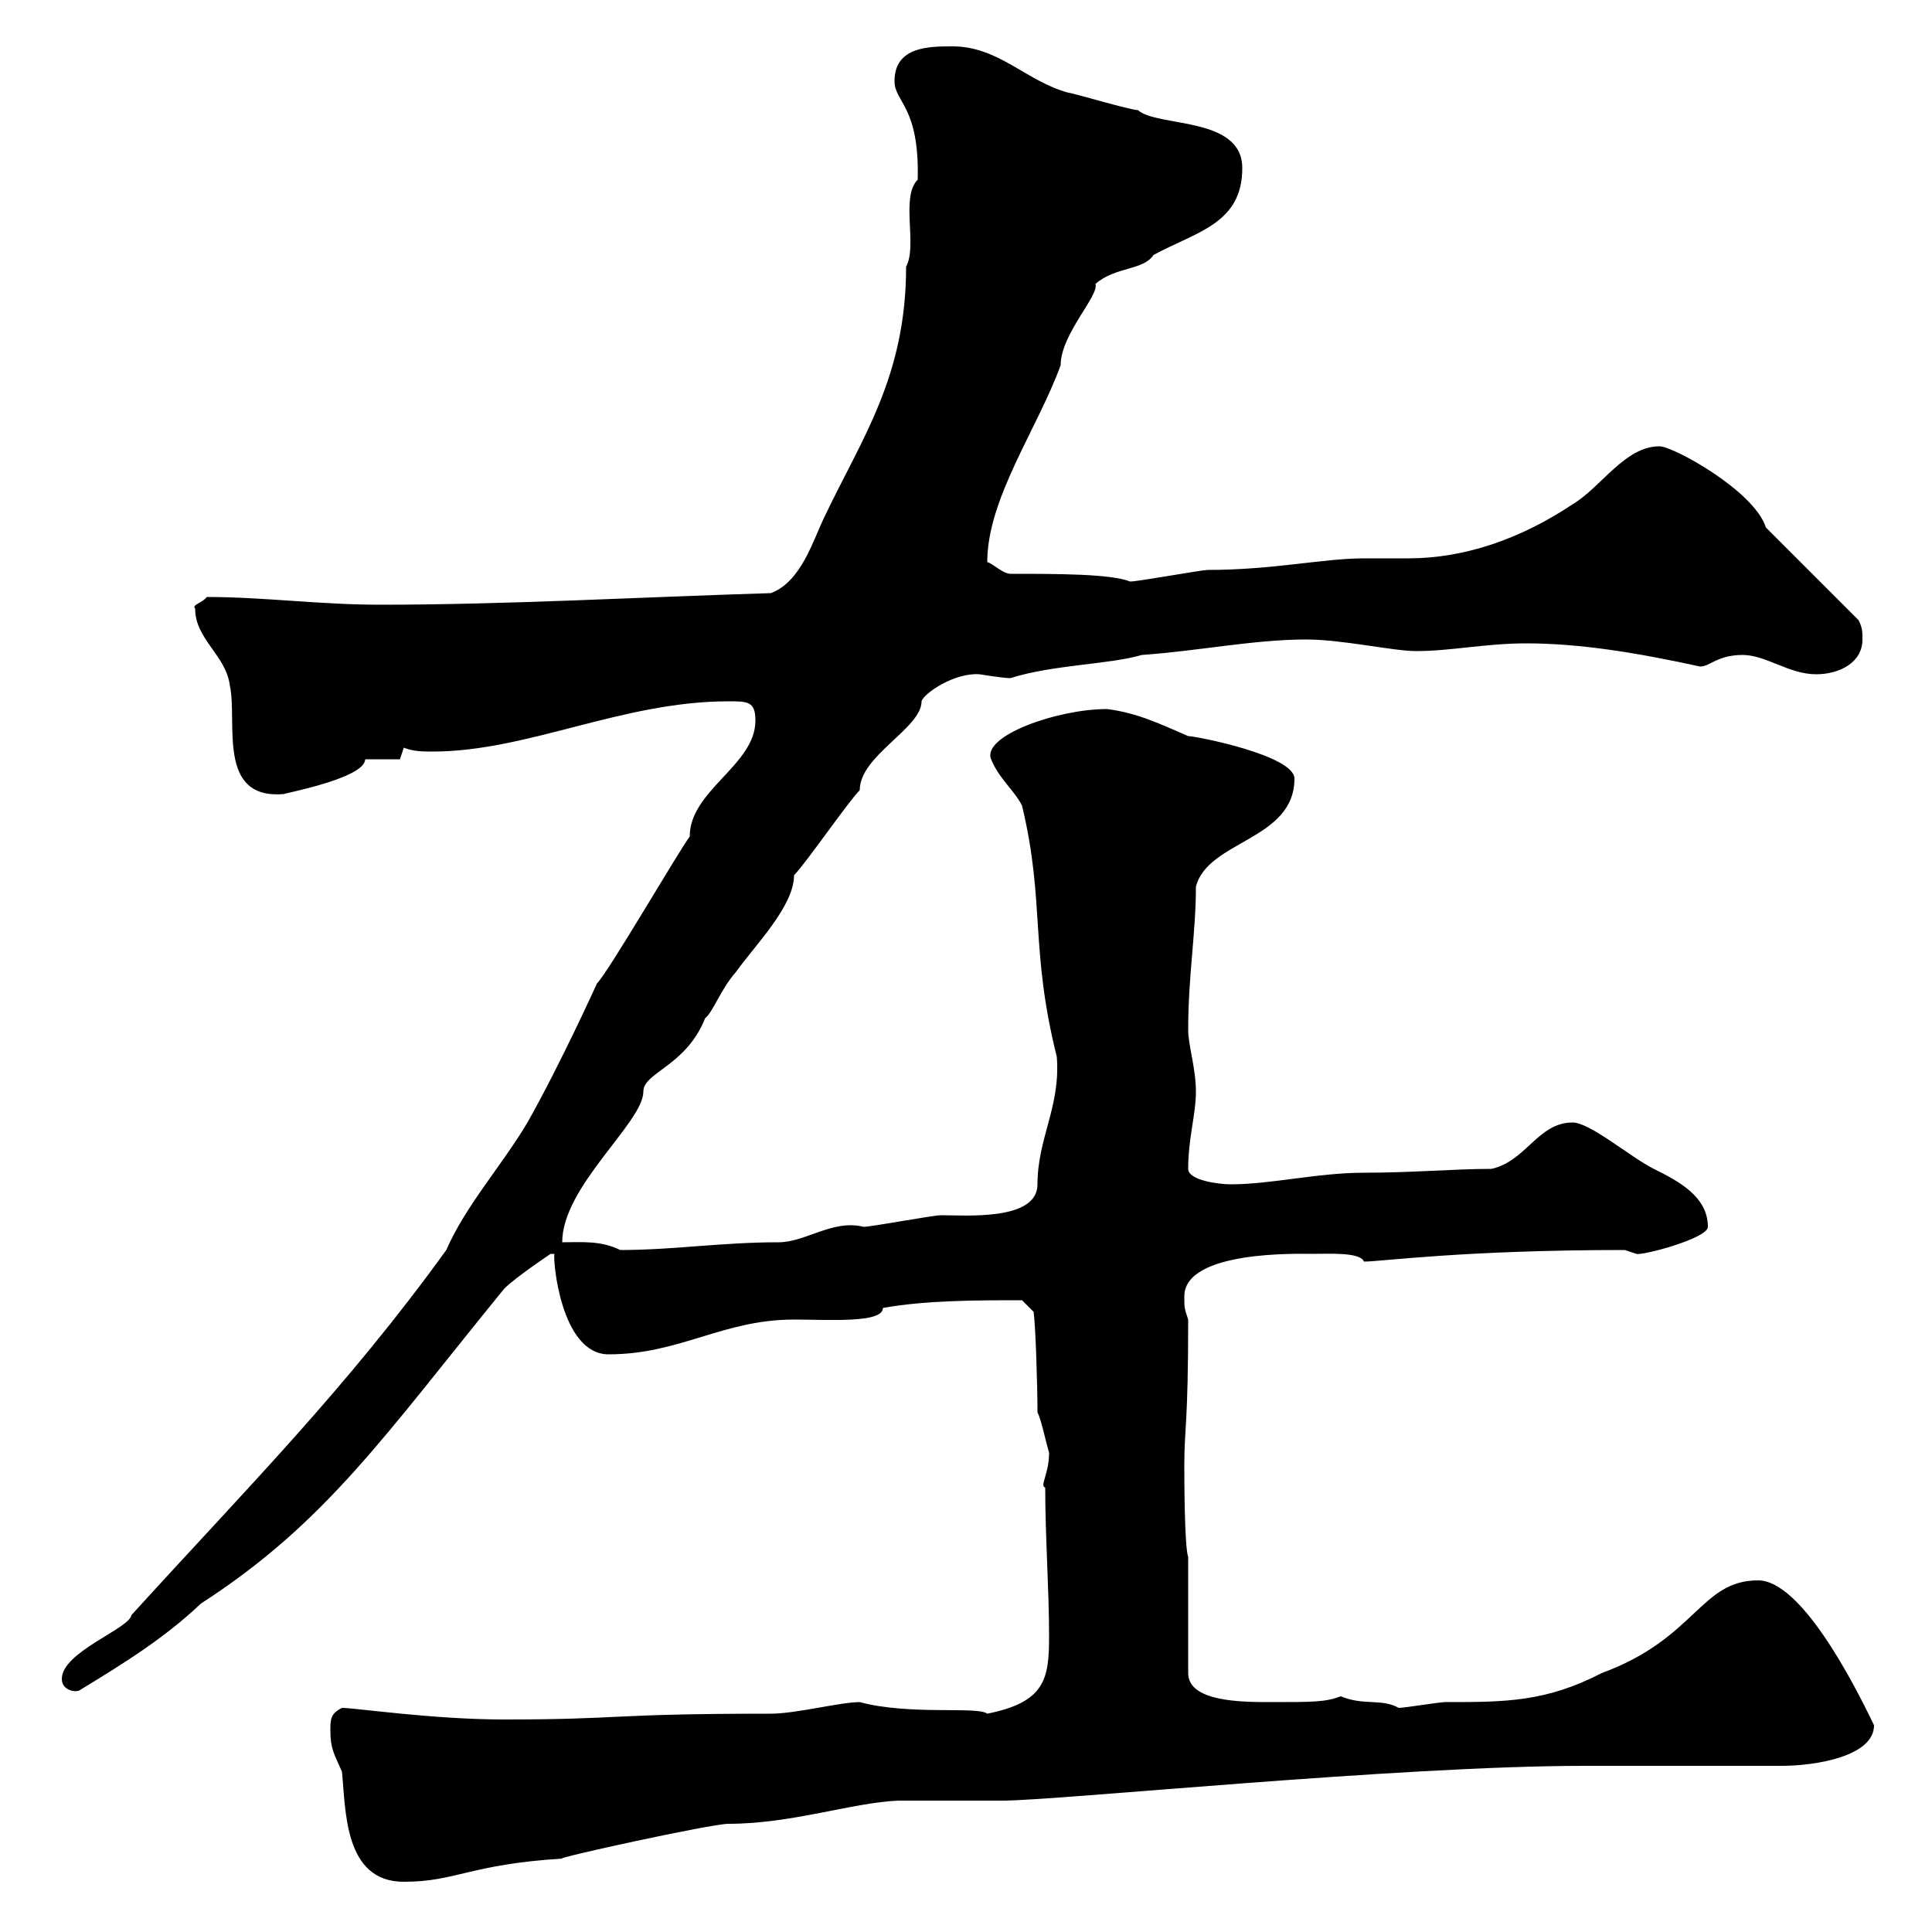 <svg xmlns="http://www.w3.org/2000/svg" xmlns:xlink="http://www.w3.org/1999/xlink" width="300" height="300"><path d="M51.30 268.80C51.30 271.50 51.90 272.40 53.10 275.10C53.70 281.10 53.40 292.20 62.70 292.20C70.80 292.20 72.90 289.50 87.30 288.60C85.80 288.60 110.40 283.20 113.10 283.20C123 283.20 132.30 279.90 139.50 279.60C142.50 279.60 153.30 279.60 155.70 279.60C164.10 279.60 217.20 274.20 246 274.20C250.50 274.20 272.40 274.20 276.60 274.20C282 274.20 291 272.70 291 267.90C287.70 261 279.60 245.40 273 245.40C264 245.40 263.40 254.40 248.70 259.80C240 264.30 233.70 264.30 224.40 264.30C223.50 264.30 218.10 265.20 217.20 265.20C214.50 263.70 211.80 264.90 208.20 263.40C205.80 264.30 204 264.30 197.40 264.30C192.90 264.30 184.50 264.30 184.50 259.80L184.50 241.80C183.90 240 183.90 229.20 183.90 227.40C183.90 221.70 184.50 221.40 184.50 204.90C183.90 203.10 183.90 203.10 183.90 201.30C183.90 194.10 201.90 194.70 203.70 194.70C206.40 194.70 211.20 194.40 211.80 195.90C214.50 195.90 227.10 194.10 252.30 194.10C252.30 194.10 254.10 194.70 254.10 194.70C255 195 265.20 192.30 265.20 190.50C265.20 185.70 260.40 183.30 256.80 181.50C253.20 179.70 246.90 174.30 244.20 174.30C238.80 174.30 237 180.30 231.60 181.50C225.90 181.50 219.30 182.10 211.80 182.10C204.60 182.10 197.40 183.90 191.10 183.90C189.30 183.90 184.50 183.30 184.50 181.50C184.50 176.70 185.70 173.10 185.70 169.50C185.70 165.90 184.50 162.30 184.50 159.90C184.50 151.50 185.70 144.90 185.70 137.70C187.50 130.50 201 130.50 201 120.90C201 117.30 185.70 114.30 184.50 114.30C180.30 112.50 176.70 110.70 171.90 110.10C164.10 110.10 152.40 114.30 153.90 117.90C155.10 120.90 157.50 122.70 158.70 125.10C162.30 140.10 159.90 147.30 164.10 164.10C164.70 171.90 161.10 176.70 161.10 183.90C161.10 189.60 150 188.70 146.10 188.70C144.90 188.70 135.30 190.50 134.10 190.50C129.30 189.30 125.10 192.90 120.90 192.90C111.90 192.90 104.70 194.10 96.30 194.10C93.30 192.60 90.30 192.90 87.30 192.90C87.30 184.20 99.90 174.30 99.90 169.50C99.90 166.50 106.50 165.60 109.50 158.10C110.70 157.20 111.90 153.60 114.30 150.90C117.30 146.70 123.30 140.70 123.30 135.90C125.10 134.10 131.70 124.50 133.50 122.70C133.50 117.30 143.10 113.10 143.10 108.90C143.40 107.70 148.20 104.40 152.10 104.70C152.10 104.70 155.70 105.30 156.90 105.30C163.50 103.20 172.20 103.20 177.30 101.70C186 101.10 194.70 99.30 202.80 99.30C208.50 99.30 216.30 101.10 219.90 101.10C225.30 101.10 230.70 99.90 237 99.90C245.40 99.90 254.40 101.40 264 103.50C265.50 103.50 266.70 101.70 270.60 101.70C274.20 101.70 277.80 104.70 282 104.70C285.60 104.70 289.20 102.90 289.20 99.30C289.20 98.10 289.20 97.50 288.60 96.30L274.20 81.90C272.40 76.20 259.80 69.30 257.70 69.30C252.30 69.30 248.70 75.60 244.20 78.30C236.10 83.70 227.40 86.70 218.70 86.70C216.60 86.70 213.90 86.70 211.80 86.70C205.50 86.70 197.70 88.50 187.50 88.50C186.60 88.50 176.70 90.30 175.50 90.30C172.50 89.10 164.10 89.10 156.90 89.10C155.70 89.10 153.90 87.30 153.30 87.30C153.30 77.40 161.10 66.60 164.70 56.70C164.70 51.90 170.70 45.90 170.10 44.10C173.10 41.40 177.60 42 179.10 39.60C185.70 36 192.90 34.80 192.90 26.10C192.90 18 179.70 19.80 176.70 17.10C175.50 17.10 166.50 14.40 165.90 14.40C159.30 12.60 155.10 7.20 147.90 7.20C144.30 7.20 138.90 7.20 138.90 12.60C138.90 15.90 142.80 16.50 142.50 27.90C139.80 30.60 142.50 38.10 140.70 41.40C140.70 58.50 133.80 68.10 128.10 80.10C126.30 83.70 124.50 90.30 119.70 92.10C99.90 92.70 78.60 93.90 59.10 93.90C49.50 93.90 41.10 92.70 32.10 92.70C31.50 93.60 29.70 93.90 30.30 94.50C30.30 99.30 35.10 101.70 35.70 106.50C36.90 112.20 33.60 124.20 44.10 123.30C43.50 123.30 56.70 120.90 56.70 117.90L62.10 117.90L62.70 116.10C64.20 116.70 65.70 116.70 67.20 116.70C81.90 116.70 96.60 108.90 113.10 108.90C116.10 108.90 117.30 108.90 117.30 111.90C117.30 118.80 107.10 122.70 107.10 129.90C105.30 132.30 94.50 150.90 92.70 152.70C92.70 152.70 87 165.30 81.90 174.30C78 180.90 72.30 187.20 69.30 194.10C53.70 215.70 38.40 231 20.40 250.80C20.10 252.90 9.60 256.50 9.60 260.70C9.60 262.50 11.70 262.80 12.30 262.50C19.20 258.30 25.50 254.40 31.20 249C50.70 236.40 59.70 222.90 78.30 200.10C80.10 198.30 85.50 194.70 85.50 194.70L86.10 194.70C85.80 195.30 87 210.30 94.50 210.30C105.60 210.30 112.20 204.90 123.30 204.90C128.70 204.90 137.10 205.50 137.10 203.10C143.70 201.90 151.80 201.90 158.70 201.90L160.50 203.70C160.80 205.80 161.10 215.10 161.10 219.30C161.70 220.50 162.30 223.50 162.90 225.60C162.90 228.90 161.40 230.70 162.30 231C162.30 238.50 162.90 246.90 162.90 254.10C162.90 260.70 162.30 264.30 153.30 266.10C151.80 264.90 141.30 266.40 133.50 264.30C130.50 264.30 123.60 266.10 119.70 266.10C94.20 266.10 96.90 267 78.30 267C67.20 267 55.20 265.20 53.10 265.20C51.30 266.10 51.30 267 51.30 268.80Z"/></svg>